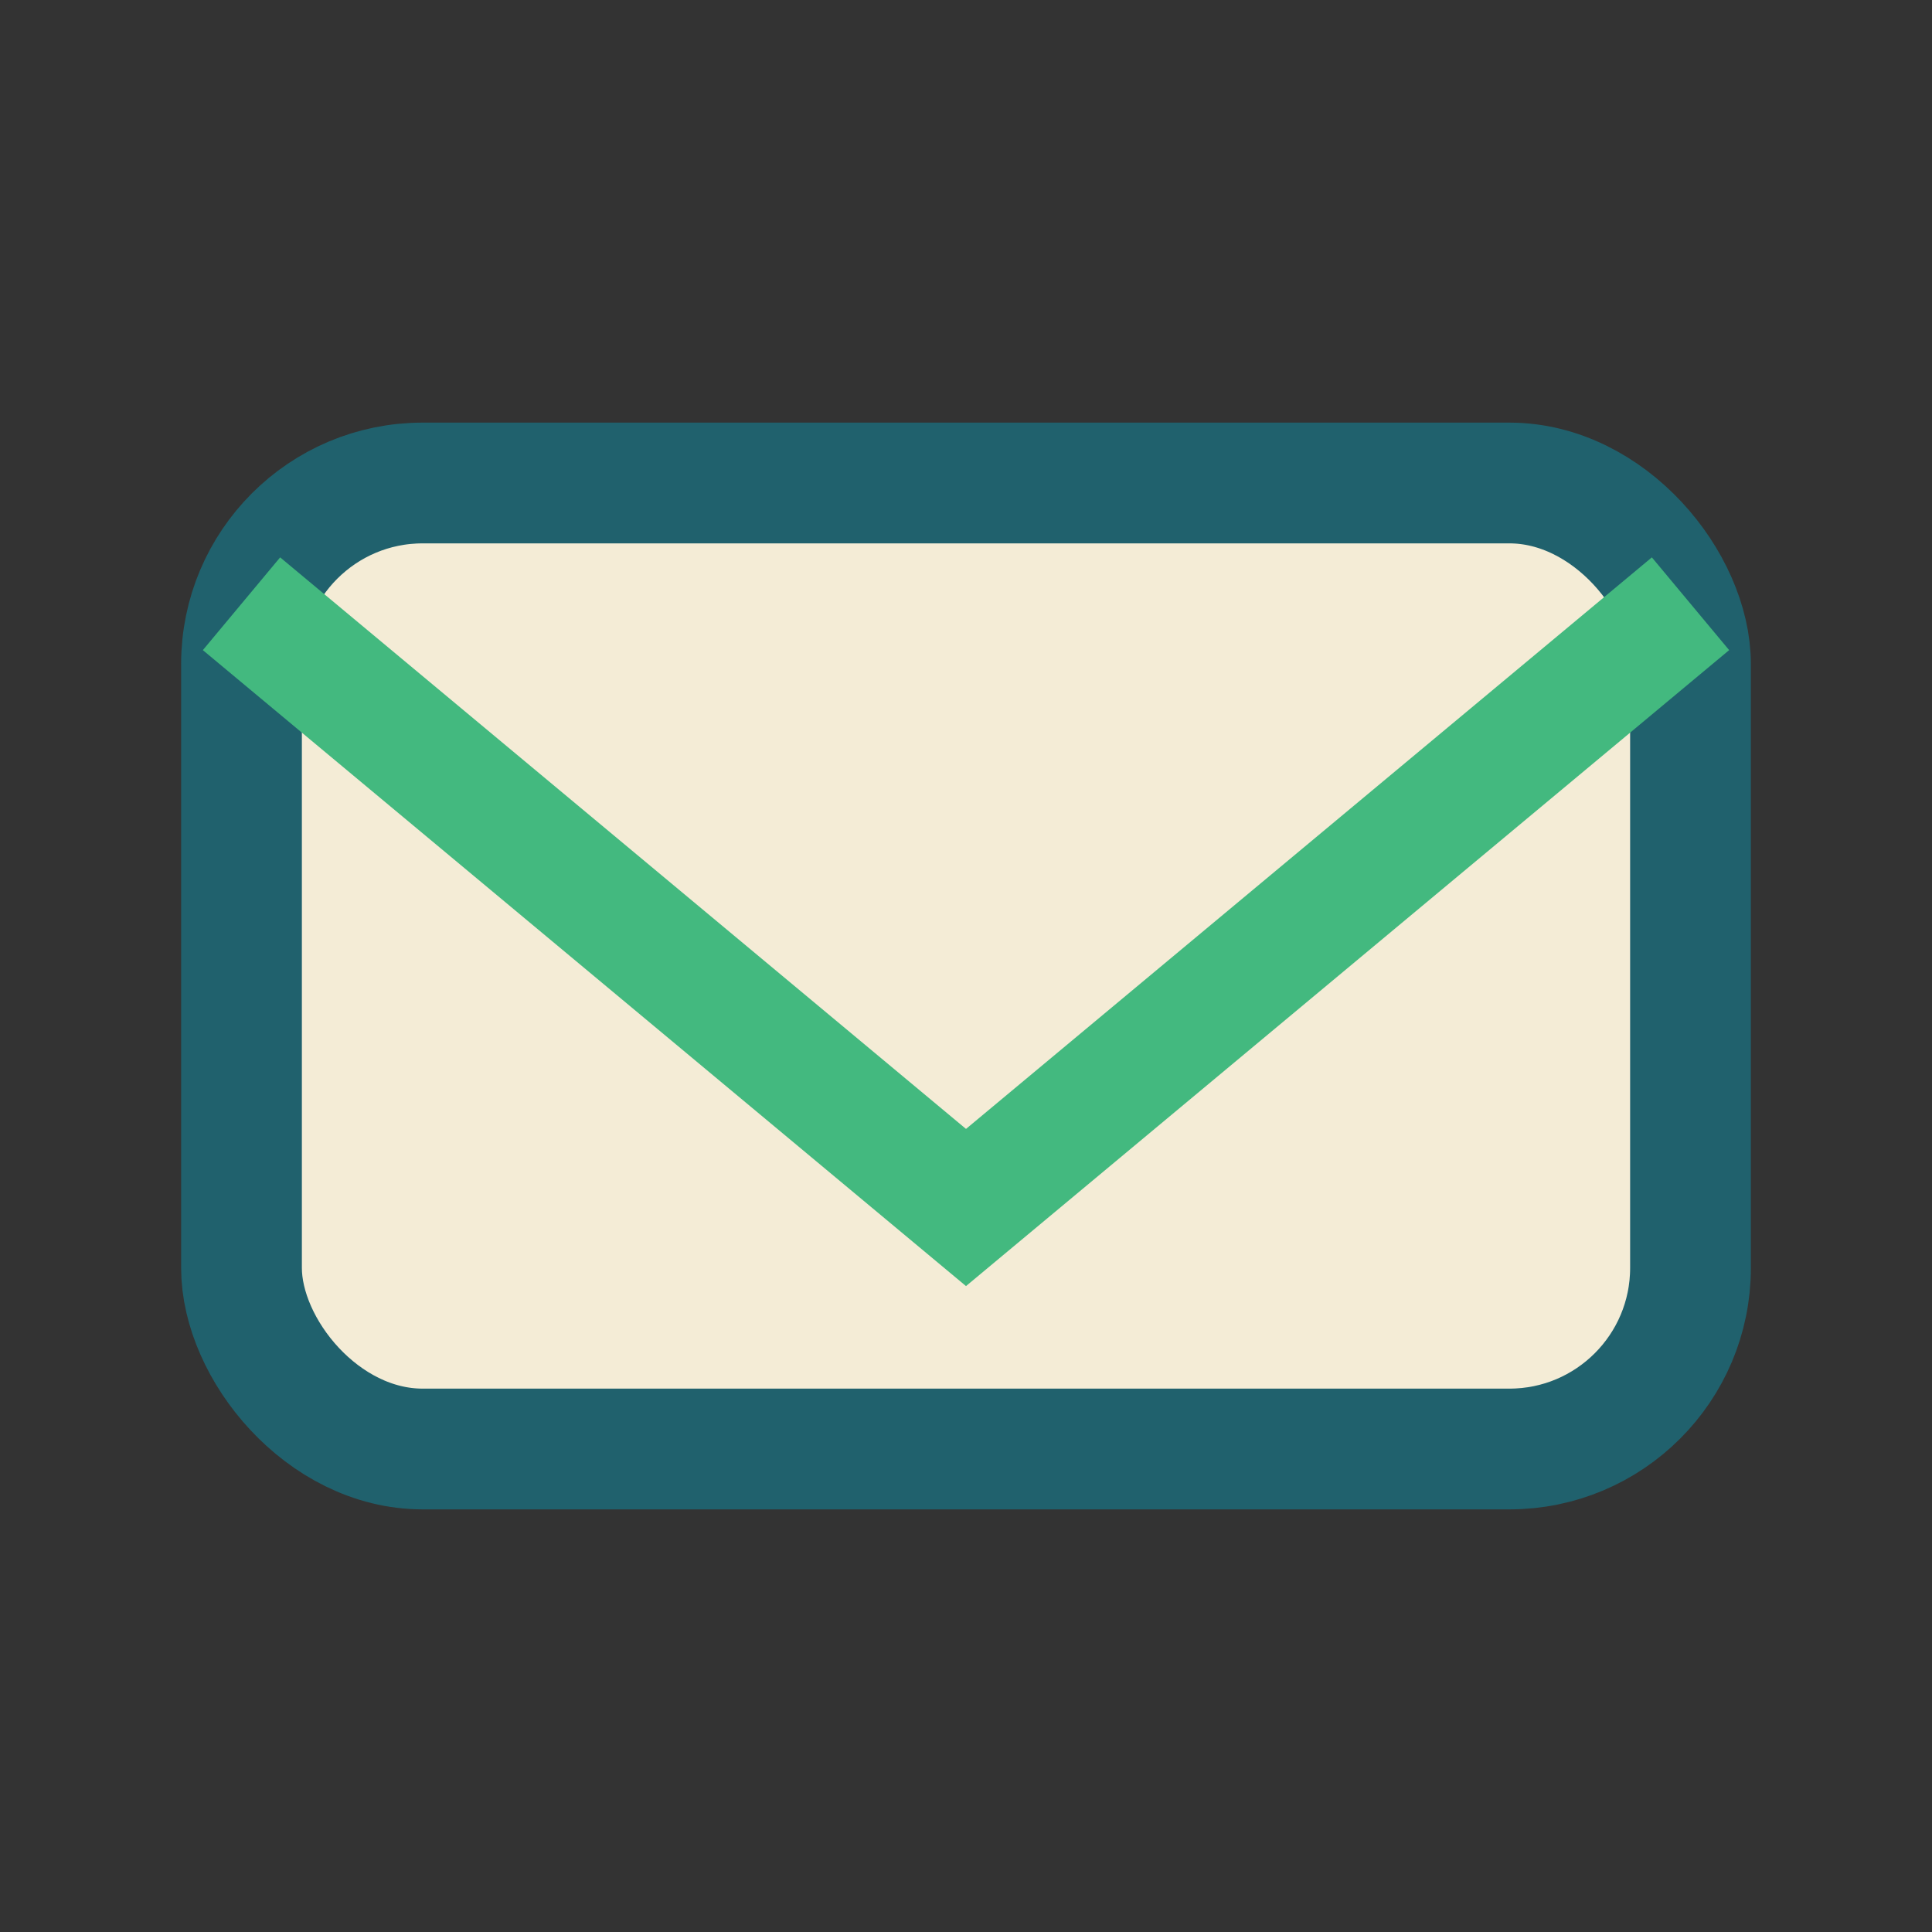 <?xml version="1.0" encoding="UTF-8"?>
<svg xmlns="http://www.w3.org/2000/svg" width="32" height="32" viewBox="0 0 32 32"><rect x="0" y="0" width="32" height="32" fill="#333333" stroke="none"/><rect x="4" y="8" width="24" height="16" rx="3" fill="#F4ECD6" stroke="#20616D" stroke-width="2"/><polyline points="4,10 16,20 28,10" fill="none" stroke="#43B97F" stroke-width="2"/></svg>